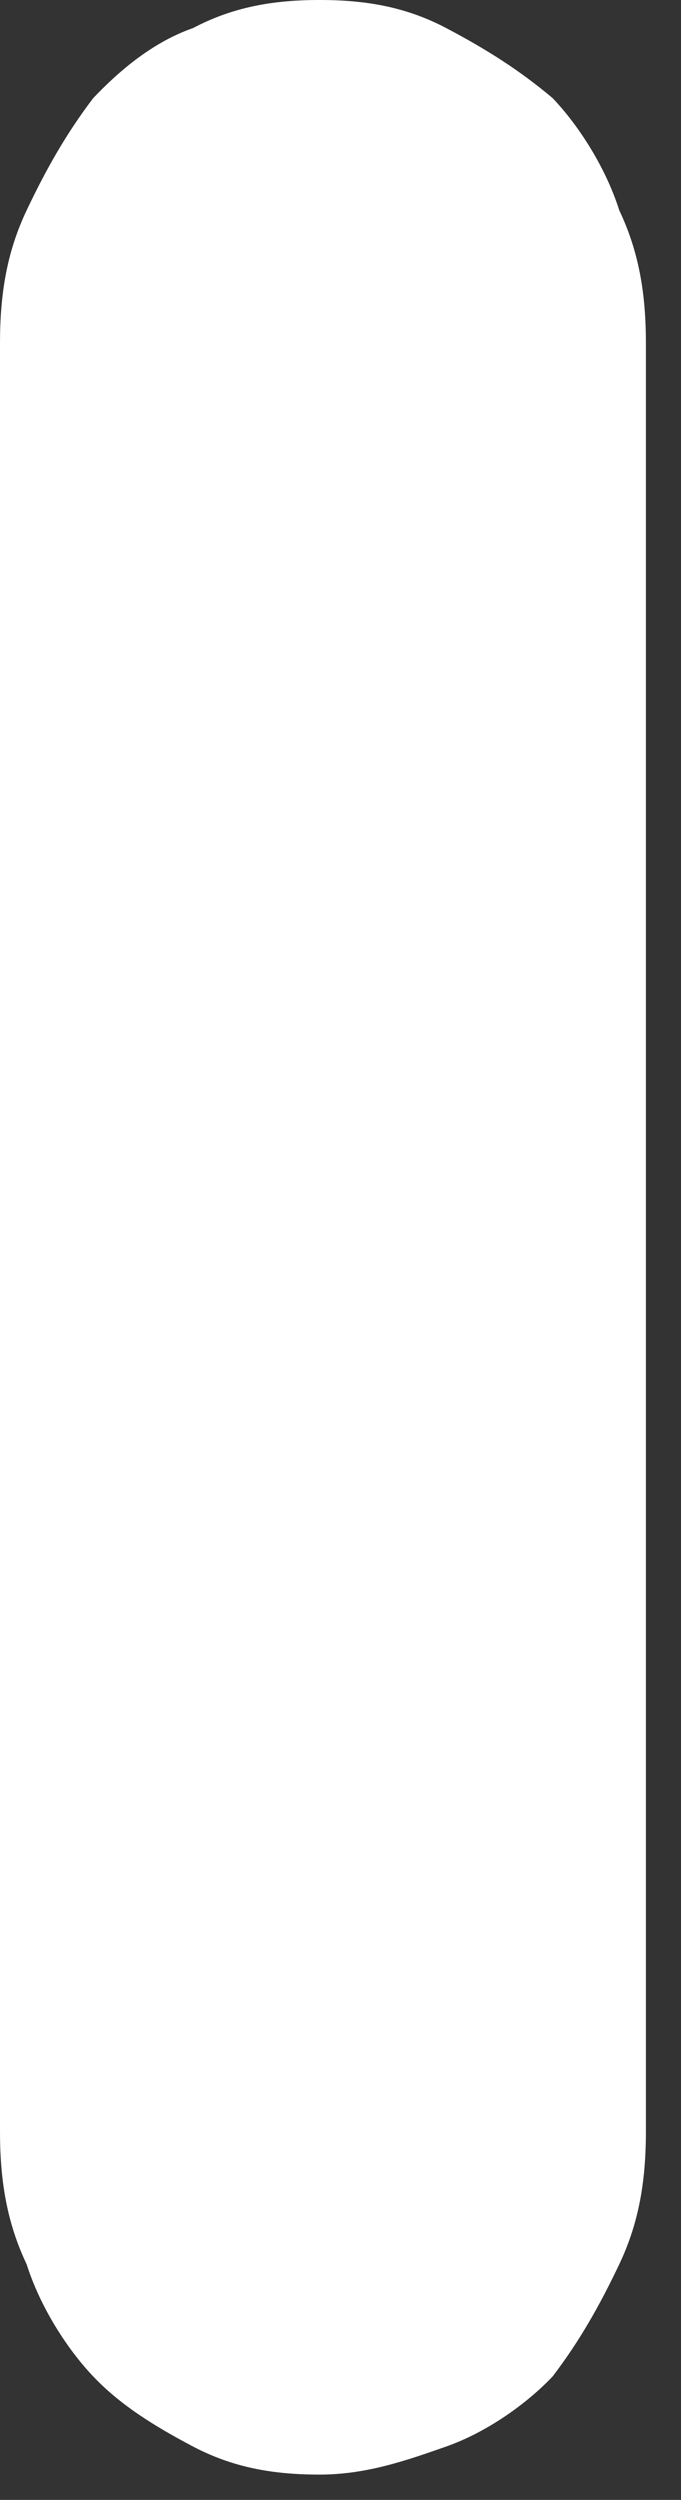 <?xml version="1.0" encoding="utf-8"?>
<svg xmlns="http://www.w3.org/2000/svg" fill="none" height="100%" overflow="visible" preserveAspectRatio="none" style="display: block;" viewBox="0 0 15 55" width="100%">
<rect x="0" y="0" width="15" height="55" fill="#333333" stroke="none"/>
<path d="M7.04 54.443C6.013 54.443 5.133 54.288 4.253 53.826C3.373 53.363 2.64 52.901 2.053 52.283C1.467 51.667 0.88 50.741 0.587 49.816C0.147 48.891 0 47.965 0 46.886V7.557C0 6.478 0.147 5.552 0.587 4.627C1.027 3.701 1.467 2.93 2.053 2.159C2.64 1.542 3.373 0.925 4.253 0.617C5.133 0.154 6.013 0 7.04 0C8.067 0 8.947 0.154 9.827 0.617C10.707 1.08 11.44 1.542 12.173 2.159C12.76 2.776 13.347 3.701 13.64 4.627C14.08 5.552 14.227 6.478 14.227 7.557V46.886C14.227 47.965 14.08 48.891 13.64 49.816C13.2 50.741 12.76 51.512 12.173 52.283C11.586 52.901 10.707 53.517 9.827 53.826C8.947 54.134 8.067 54.443 7.04 54.443Z" fill="white" id="Vector"/>
</svg>